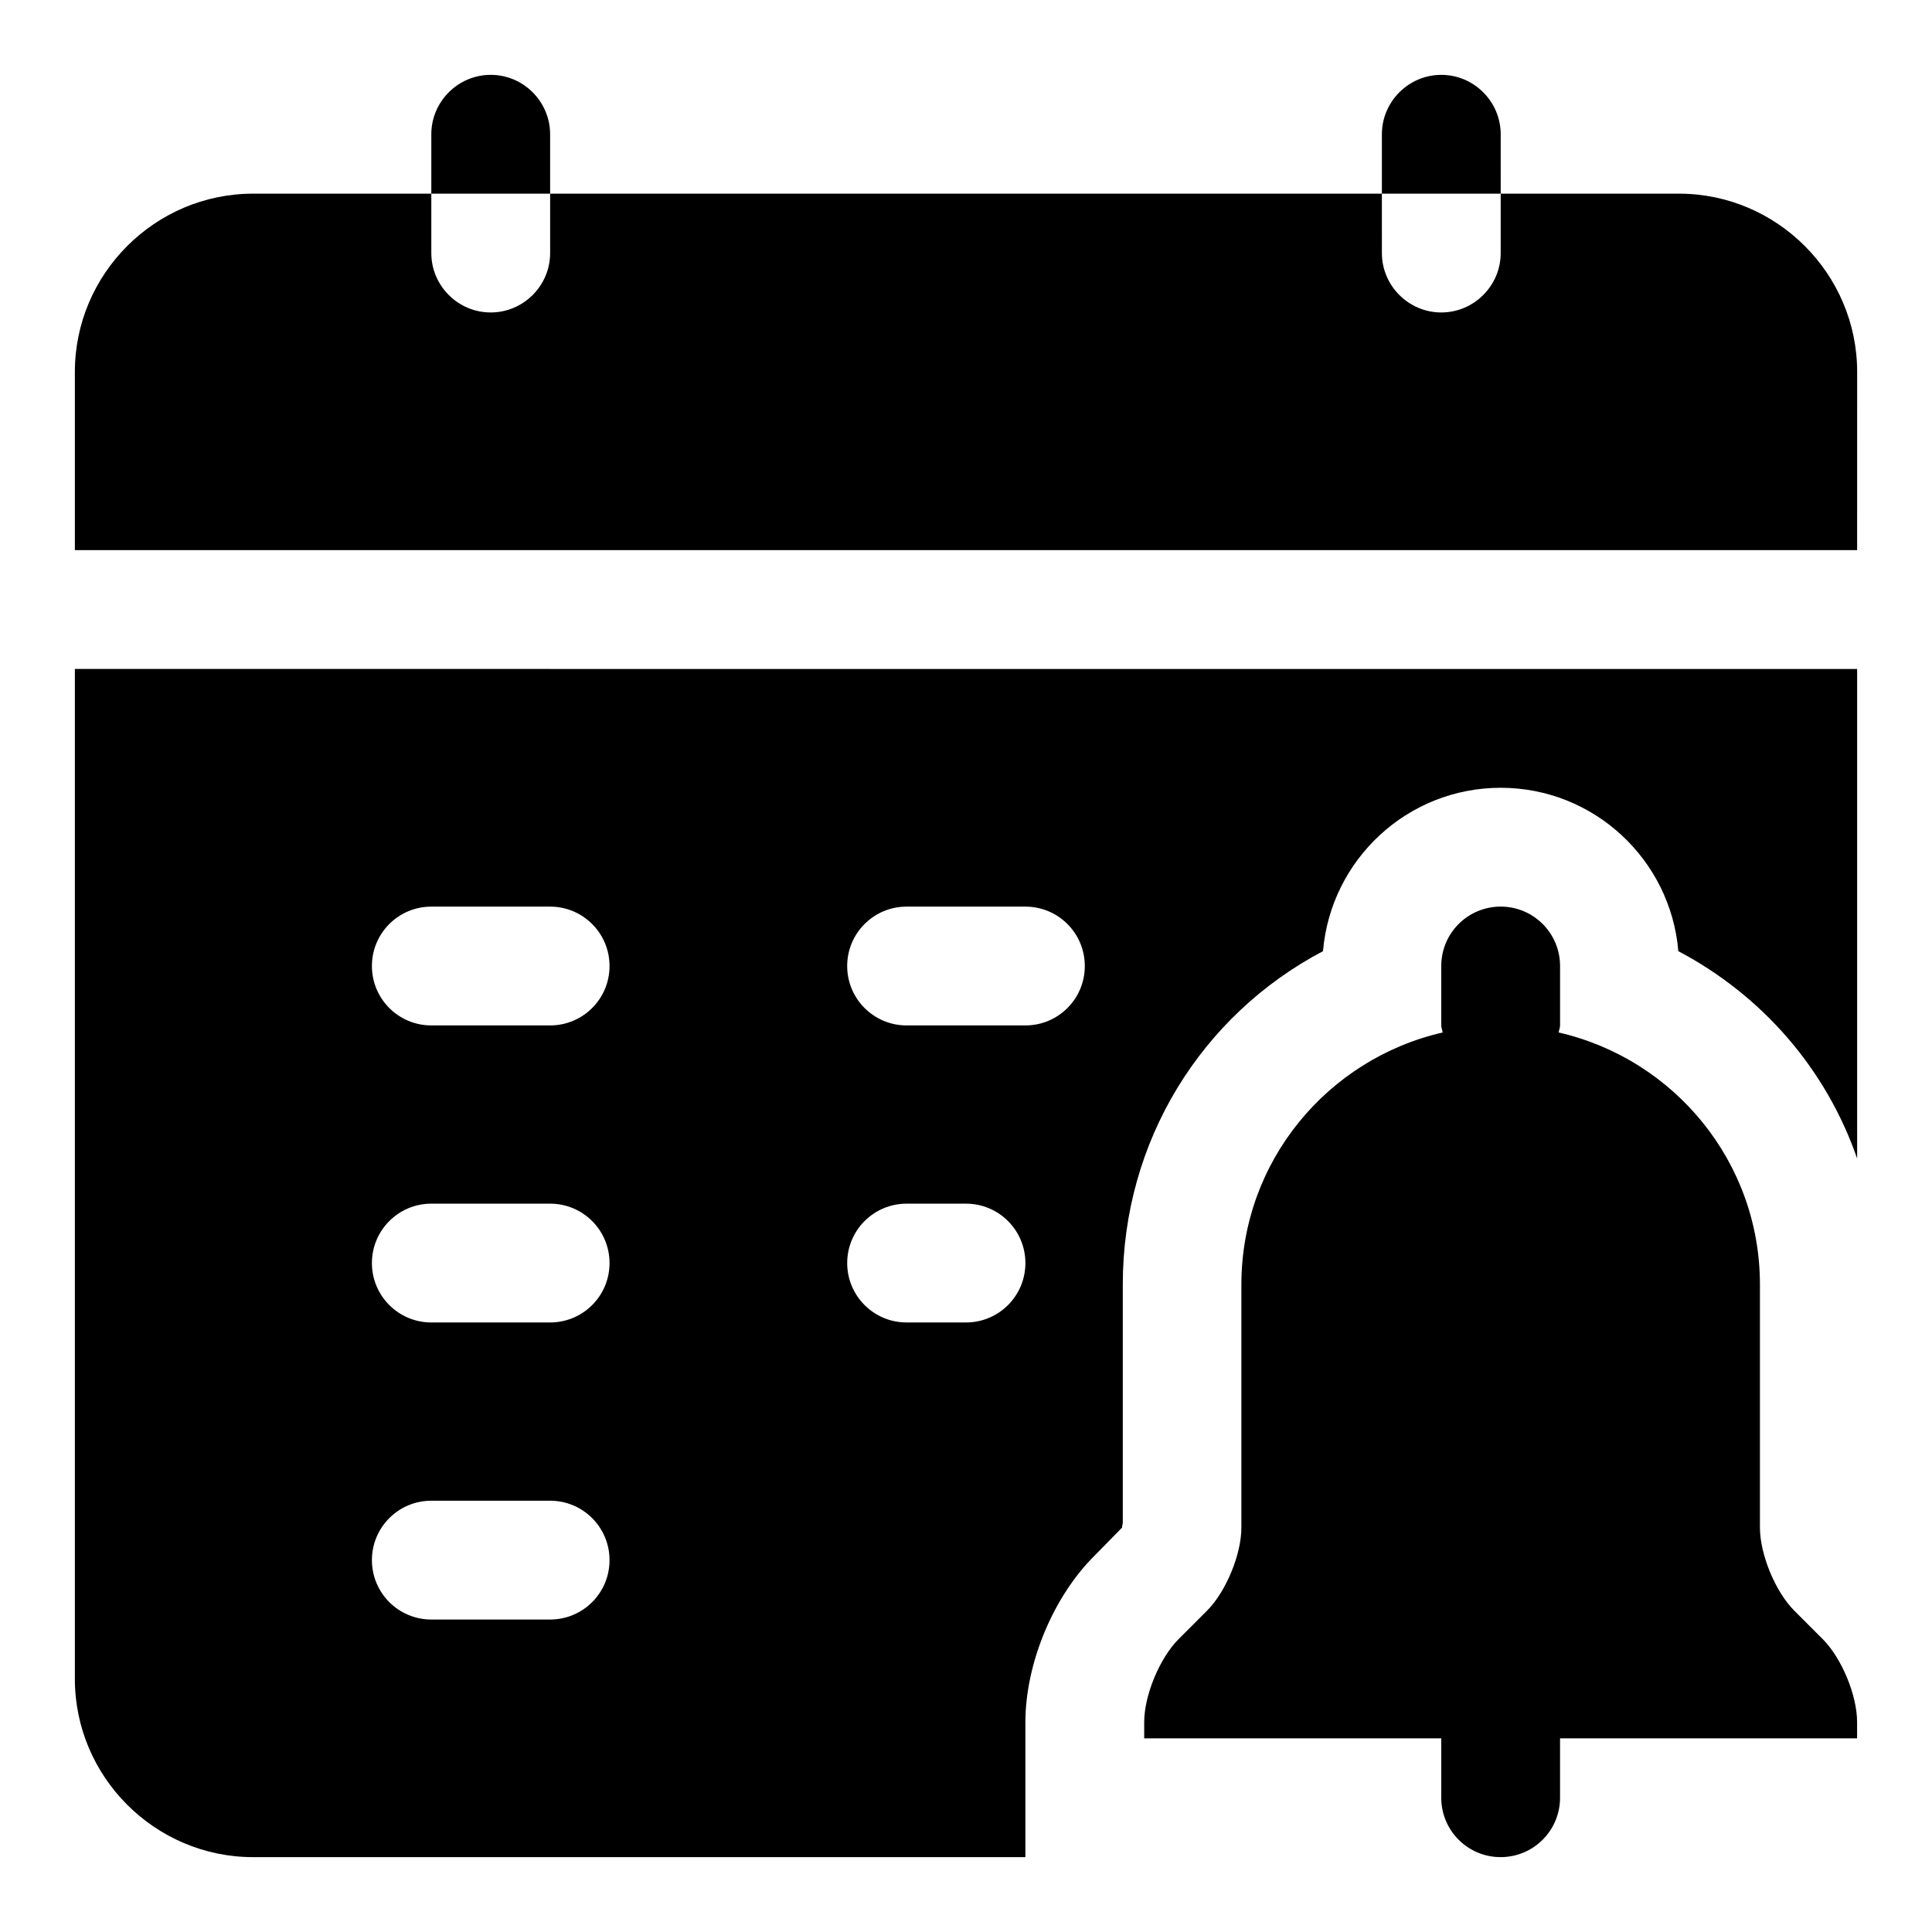 <?xml version="1.0" encoding="UTF-8"?>
<!-- Uploaded to: ICON Repo, www.iconrepo.com, Generator: ICON Repo Mixer Tools -->
<svg fill="#000000" width="800px" height="800px" version="1.1" viewBox="144 144 512 512" xmlns="http://www.w3.org/2000/svg">
 <g>
  <path d="m289.79 195.32h-31.488v-15.742c0-8.656 7.09-15.742 15.742-15.742 8.656 0 15.742 7.09 15.742 15.742z"/>
  <path d="m541.7 179.58c0-8.656-7.09-15.742-15.742-15.742-8.656 0-15.742 7.09-15.742 15.742v15.742h31.488z"/>
  <path d="m588.93 195.32h-47.23v15.742c0 8.656-7.09 15.742-15.742 15.742-8.656 0-15.742-7.09-15.742-15.742l-0.004-15.742h-220.42v15.742c0 8.656-7.09 15.742-15.742 15.742-8.656 0.004-15.746-7.082-15.746-15.738v-15.746h-47.23c-25.984 0-47.234 21.25-47.234 47.234v47.23h472.32l0.004-47.23c0-25.984-21.25-47.234-47.234-47.234z"/>
  <path d="m627.04 578.38-7.551-7.551c-4.996-5.012-9.086-14.898-9.086-21.984v-64.406c0-32.641-22.832-59.824-53.336-66.82 0.078-0.645 0.367-1.215 0.367-1.875v-15.742c0-8.703-7.043-15.742-15.742-15.742-8.703 0-15.742 7.043-15.742 15.742v15.742c0 0.66 0.293 1.23 0.367 1.875-30.504 6.996-53.336 34.18-53.336 66.82v64.406c0 7.09-4.09 16.973-9.086 21.984l-7.551 7.551c-5.012 5.012-9.117 14.898-9.117 21.988v4.305h78.719v15.742c0 8.703 7.043 15.742 15.742 15.742 8.703 0 15.742-7.043 15.742-15.742v-15.742h78.719v-4.305c0.008-7.09-4.098-16.977-9.109-21.988z"/>
  <path d="m163.84 321.28v267.65c0 25.984 21.258 47.23 47.23 47.23h204.67v-35.73c0-15.59 7.394-33.379 18.418-44.25l7.242-7.394c-0.152 0 0.152-0.953 0.152-1.262v-63.129c0-37.945 20.785-71.324 53.059-88.328 2.051-24.246 22.363-43.297 47.086-43.297 24.723 0 45.035 19.051 47.078 43.297 22.355 11.809 39.207 31.336 47.387 54.949v-129.73zm125.95 251.91h-31.488c-8.695 0-15.742-7.043-15.742-15.742 0-8.703 7.051-15.742 15.742-15.742h31.488c8.695 0 15.742 7.043 15.742 15.742 0.004 8.699-7.047 15.742-15.742 15.742zm0-78.723h-31.488c-8.695 0-15.742-7.043-15.742-15.742 0-8.703 7.051-15.742 15.742-15.742h31.488c8.695 0 15.742 7.043 15.742 15.742 0.004 8.703-7.047 15.742-15.742 15.742zm0-78.719h-31.488c-8.695 0-15.742-7.043-15.742-15.742 0-8.703 7.051-15.742 15.742-15.742h31.488c8.695 0 15.742 7.043 15.742 15.742 0.004 8.699-7.047 15.742-15.742 15.742zm110.21 78.719h-15.742c-8.695 0-15.742-7.043-15.742-15.742 0-8.703 7.051-15.742 15.742-15.742h15.742c8.695 0 15.742 7.043 15.742 15.742 0 8.703-7.051 15.742-15.742 15.742zm15.742-78.719h-31.488c-8.695 0-15.742-7.043-15.742-15.742 0-8.703 7.051-15.742 15.742-15.742h31.488c8.703 0 15.742 7.043 15.742 15.742 0.004 8.699-7.039 15.742-15.742 15.742z"/>
 </g>
</svg>